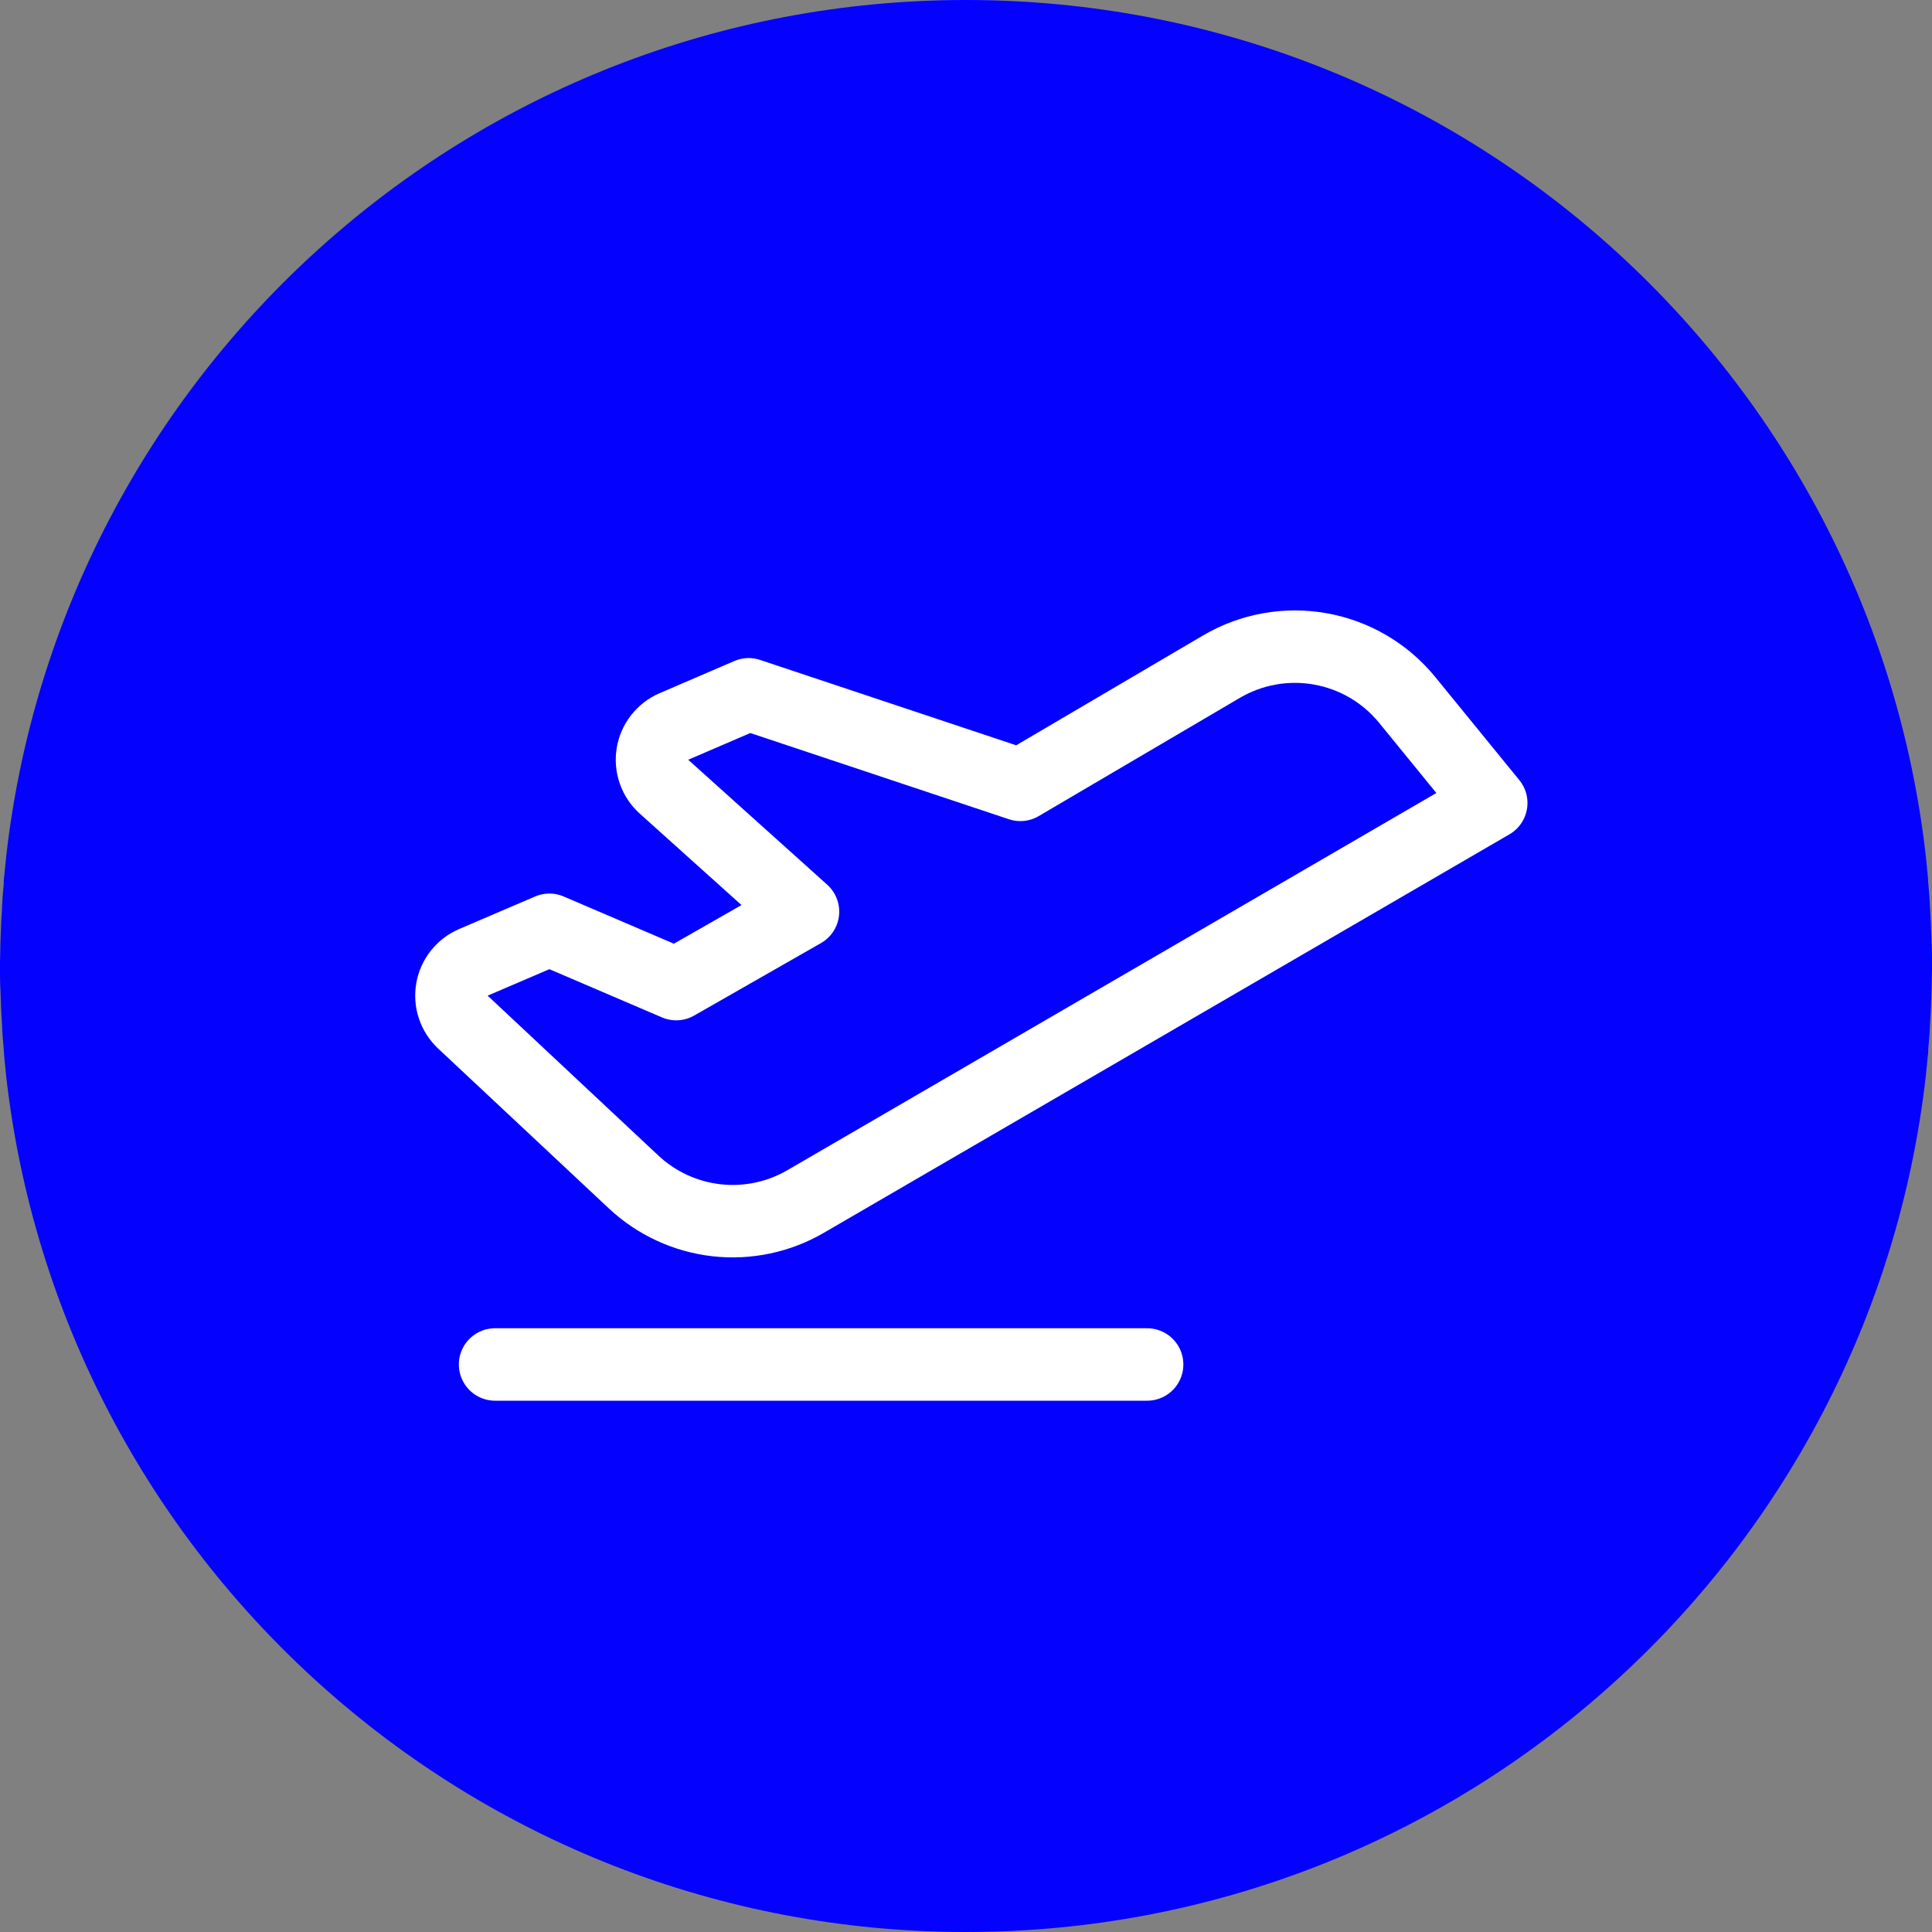 <?xml version="1.0" encoding="UTF-8"?> <svg xmlns="http://www.w3.org/2000/svg" width="60" height="60" viewBox="0 0 60 60" fill="none"><rect x="0" y="0" width="60" height="60" fill="#808080" stroke="none"/><path d="M60 29.987C60 29.961 60 29.923 60 29.897C60 29.691 60 29.485 59.987 29.292C59.987 29.176 59.974 29.061 59.974 28.932C59.974 28.816 59.961 28.7 59.961 28.584C59.949 28.443 59.949 28.301 59.936 28.16C59.936 28.07 59.923 27.979 59.923 27.889C59.91 27.735 59.897 27.58 59.884 27.426C59.884 27.362 59.871 27.284 59.871 27.22C59.858 27.053 59.833 26.886 59.82 26.705C59.82 26.667 59.807 26.615 59.807 26.577C58.107 11.622 45.412 0 30 0C14.588 0 1.893 11.622 0.193 26.589C0.193 26.628 0.18 26.68 0.18 26.718C0.167 26.886 0.142 27.053 0.129 27.233C0.116 27.297 0.116 27.375 0.116 27.439C0.103 27.593 0.09 27.748 0.077 27.902C0.077 27.992 0.064 28.082 0.064 28.172C0.052 28.314 0.052 28.456 0.039 28.597C0.039 28.713 0.026 28.829 0.026 28.945C0.026 29.061 0.013 29.176 0.013 29.305C0.013 29.511 0 29.717 0 29.91C0 29.936 0 29.974 0 30C0 30 0 30 0 30.013C0 30.026 0 30.013 0 30.026C0 30.052 0 30.09 0 30.116C0 30.322 4.89244e-08 30.528 0.013 30.721C0.013 30.837 0.026 30.952 0.026 31.081C0.026 31.197 0.039 31.313 0.039 31.429C0.052 31.57 0.052 31.712 0.064 31.853C0.064 31.943 0.077 32.033 0.077 32.124C0.09 32.278 0.103 32.432 0.116 32.587C0.116 32.651 0.129 32.728 0.129 32.793C0.142 32.96 0.167 33.127 0.18 33.308C0.18 33.346 0.193 33.398 0.193 33.436C1.893 48.378 14.588 60 30 60C45.412 60 58.107 48.378 59.807 33.423C59.807 33.385 59.82 33.333 59.82 33.295C59.833 33.127 59.858 32.96 59.871 32.78C59.884 32.716 59.884 32.638 59.884 32.574C59.897 32.42 59.91 32.265 59.923 32.111C59.923 32.021 59.936 31.93 59.936 31.84C59.949 31.699 59.949 31.557 59.961 31.416C59.961 31.3 59.974 31.184 59.974 31.068C59.974 30.952 59.987 30.837 59.987 30.708C59.987 30.502 60 30.296 60 30.103C60 30.077 60 30.039 60 30.013C60 30 60 30 60 29.987C60 30 60 30 60 29.987Z" fill="#0401FF"></path><path d="M15.375 42.375H35.625" stroke="white" stroke-width="2.25" stroke-linecap="round" stroke-linejoin="round"></path><path d="M14.377 31.744L19.678 36.708C20.385 37.37 21.287 37.787 22.25 37.896C23.213 38.005 24.185 37.8 25.022 37.312L46.312 24.938L43.697 21.731C43.017 20.9 42.061 20.34 41.004 20.152C39.947 19.963 38.857 20.16 37.931 20.705L31.688 24.375L23.25 21.562L20.93 22.561C20.756 22.635 20.604 22.752 20.488 22.901C20.371 23.049 20.294 23.225 20.263 23.411C20.232 23.598 20.249 23.789 20.311 23.967C20.374 24.145 20.48 24.305 20.62 24.431L24.938 28.312L21 30.562L17.062 28.875L14.7 29.887C14.528 29.961 14.377 30.077 14.261 30.224C14.145 30.37 14.068 30.544 14.036 30.728C14.004 30.912 14.018 31.102 14.078 31.279C14.137 31.456 14.24 31.616 14.377 31.744Z" stroke="white" stroke-width="2.25" stroke-linecap="round" stroke-linejoin="round"></path></svg> 